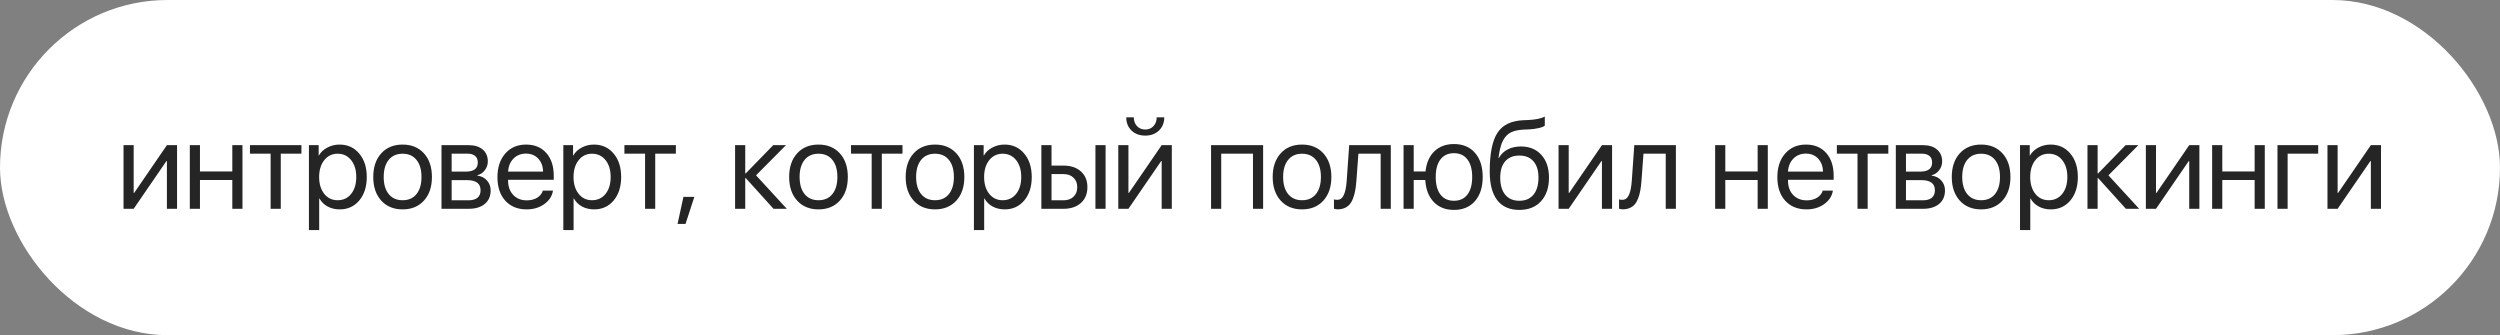 <?xml version="1.0" encoding="UTF-8"?> <svg xmlns="http://www.w3.org/2000/svg" width="455" height="61" viewBox="0 0 455 61" fill="none"><rect x="0" y="0" width="455" height="61" fill="#808080" stroke="none"/><rect width="455" height="61" rx="30.5" fill="white"></rect><path d="M24.329 38H22.482V26.42H24.329V35.11H24.415L30.377 26.42H32.225V38H30.377V29.31H30.291L24.329 38ZM42.28 38V32.758H36.393V38H34.545V26.42H36.393V31.211H42.28V26.42H44.127V38H42.28ZM54.859 26.42V27.967H51.1V38H49.252V27.967H45.492V26.42H54.859ZM61.788 26.312C63.271 26.312 64.467 26.857 65.376 27.945C66.293 29.027 66.751 30.448 66.751 32.21C66.751 33.972 66.297 35.397 65.387 36.485C64.478 37.567 63.292 38.107 61.831 38.107C61.015 38.107 60.285 37.935 59.64 37.592C59.003 37.248 58.501 36.758 58.136 36.12H58.093V41.867H56.224V26.42H57.996V28.3H58.039C58.376 27.698 58.885 27.218 59.565 26.86C60.245 26.495 60.986 26.312 61.788 26.312ZM61.445 36.442C62.469 36.442 63.289 36.059 63.905 35.293C64.528 34.52 64.839 33.492 64.839 32.21C64.839 30.935 64.528 29.911 63.905 29.138C63.289 28.364 62.469 27.977 61.445 27.977C60.449 27.977 59.64 28.368 59.017 29.148C58.394 29.929 58.083 30.95 58.083 32.21C58.083 33.47 58.39 34.491 59.006 35.272C59.629 36.052 60.442 36.442 61.445 36.442ZM77.161 36.507C76.194 37.574 74.898 38.107 73.272 38.107C71.647 38.107 70.35 37.574 69.384 36.507C68.417 35.44 67.933 34.008 67.933 32.21C67.933 30.412 68.417 28.98 69.384 27.913C70.35 26.846 71.647 26.312 73.272 26.312C74.898 26.312 76.194 26.846 77.161 27.913C78.128 28.98 78.611 30.412 78.611 32.21C78.611 34.008 78.128 35.44 77.161 36.507ZM73.272 36.442C74.354 36.442 75.195 36.07 75.797 35.325C76.406 34.573 76.71 33.535 76.71 32.21C76.71 30.878 76.406 29.84 75.797 29.095C75.195 28.35 74.354 27.977 73.272 27.977C72.191 27.977 71.346 28.354 70.737 29.105C70.136 29.85 69.835 30.885 69.835 32.21C69.835 33.535 70.139 34.573 70.748 35.325C71.357 36.07 72.198 36.442 73.272 36.442ZM85.078 27.967H82.2V31.232H84.778C86.231 31.232 86.958 30.681 86.958 29.578C86.958 29.055 86.797 28.658 86.475 28.386C86.153 28.106 85.687 27.967 85.078 27.967ZM84.939 32.779H82.2V36.453H85.293C85.995 36.453 86.532 36.299 86.905 35.991C87.277 35.676 87.463 35.225 87.463 34.638C87.463 34.008 87.255 33.542 86.84 33.241C86.425 32.933 85.791 32.779 84.939 32.779ZM80.352 38V26.42H85.315C86.389 26.42 87.234 26.685 87.85 27.215C88.473 27.745 88.784 28.468 88.784 29.385C88.784 29.972 88.602 30.506 88.237 30.985C87.871 31.465 87.424 31.762 86.894 31.877V31.963C87.617 32.063 88.197 32.36 88.634 32.855C89.078 33.349 89.3 33.954 89.3 34.67C89.3 35.694 88.946 36.507 88.237 37.108C87.528 37.703 86.561 38 85.336 38H80.352ZM95.724 27.956C94.815 27.956 94.059 28.257 93.458 28.858C92.863 29.46 92.534 30.251 92.469 31.232H98.84C98.818 30.251 98.521 29.46 97.948 28.858C97.382 28.257 96.641 27.956 95.724 27.956ZM98.797 34.691H100.644C100.487 35.687 99.957 36.507 99.055 37.151C98.152 37.789 97.082 38.107 95.843 38.107C94.217 38.107 92.924 37.581 91.965 36.528C91.012 35.476 90.536 34.05 90.536 32.253C90.536 30.455 91.012 29.016 91.965 27.935C92.917 26.853 94.181 26.312 95.757 26.312C97.303 26.312 98.528 26.825 99.43 27.849C100.333 28.866 100.784 30.248 100.784 31.995V32.726H92.469V32.833C92.469 33.936 92.781 34.817 93.404 35.476C94.027 36.134 94.854 36.464 95.885 36.464C96.609 36.464 97.232 36.306 97.755 35.991C98.285 35.669 98.632 35.236 98.797 34.691ZM108.089 26.312C109.571 26.312 110.767 26.857 111.677 27.945C112.594 29.027 113.052 30.448 113.052 32.21C113.052 33.972 112.597 35.397 111.688 36.485C110.778 37.567 109.593 38.107 108.132 38.107C107.316 38.107 106.585 37.935 105.941 37.592C105.303 37.248 104.802 36.758 104.437 36.12H104.394V41.867H102.525V26.42H104.297V28.3H104.34C104.677 27.698 105.185 27.218 105.865 26.86C106.546 26.495 107.287 26.312 108.089 26.312ZM107.745 36.442C108.769 36.442 109.589 36.059 110.205 35.293C110.828 34.52 111.14 33.492 111.14 32.21C111.14 30.935 110.828 29.911 110.205 29.138C109.589 28.364 108.769 27.977 107.745 27.977C106.75 27.977 105.941 28.368 105.318 29.148C104.695 29.929 104.383 30.95 104.383 32.21C104.383 33.47 104.691 34.491 105.307 35.272C105.93 36.052 106.743 36.442 107.745 36.442ZM123.01 26.42V27.967H119.251V38H117.403V27.967H113.643V26.42H123.01ZM124.762 40.761H123.312L124.386 35.83H126.373L124.762 40.761ZM137.6 31.909L143.196 38H140.779L135.72 32.403H135.634V38H133.786V26.42H135.634V31.565H135.72L140.726 26.42H143.046L137.6 31.909ZM152.854 36.507C151.887 37.574 150.591 38.107 148.965 38.107C147.34 38.107 146.043 37.574 145.077 36.507C144.11 35.44 143.626 34.008 143.626 32.21C143.626 30.412 144.11 28.98 145.077 27.913C146.043 26.846 147.34 26.312 148.965 26.312C150.591 26.312 151.887 26.846 152.854 27.913C153.821 28.98 154.304 30.412 154.304 32.21C154.304 34.008 153.821 35.44 152.854 36.507ZM148.965 36.442C150.047 36.442 150.888 36.07 151.49 35.325C152.098 34.573 152.403 33.535 152.403 32.21C152.403 30.878 152.098 29.84 151.49 29.095C150.888 28.35 150.047 27.977 148.965 27.977C147.884 27.977 147.039 28.354 146.43 29.105C145.829 29.85 145.528 30.885 145.528 32.21C145.528 33.535 145.832 34.573 146.441 35.325C147.05 36.07 147.891 36.442 148.965 36.442ZM164.252 26.42V27.967H160.492V38H158.644V27.967H154.885V26.42H164.252ZM174.06 36.507C173.093 37.574 171.797 38.107 170.171 38.107C168.546 38.107 167.249 37.574 166.283 36.507C165.316 35.44 164.832 34.008 164.832 32.21C164.832 30.412 165.316 28.98 166.283 27.913C167.249 26.846 168.546 26.312 170.171 26.312C171.797 26.312 173.093 26.846 174.06 27.913C175.027 28.98 175.51 30.412 175.51 32.21C175.51 34.008 175.027 35.44 174.06 36.507ZM170.171 36.442C171.253 36.442 172.094 36.07 172.696 35.325C173.304 34.573 173.609 33.535 173.609 32.21C173.609 30.878 173.304 29.84 172.696 29.095C172.094 28.35 171.253 27.977 170.171 27.977C169.09 27.977 168.245 28.354 167.636 29.105C167.034 29.85 166.734 30.885 166.734 32.21C166.734 33.535 167.038 34.573 167.647 35.325C168.255 36.07 169.097 36.442 170.171 36.442ZM182.815 26.312C184.298 26.312 185.494 26.857 186.403 27.945C187.32 29.027 187.778 30.448 187.778 32.21C187.778 33.972 187.323 35.397 186.414 36.485C185.504 37.567 184.319 38.107 182.858 38.107C182.042 38.107 181.311 37.935 180.667 37.592C180.029 37.248 179.528 36.758 179.163 36.12H179.12V41.867H177.251V26.42H179.023V28.3H179.066C179.403 27.698 179.911 27.218 180.592 26.86C181.272 26.495 182.013 26.312 182.815 26.312ZM182.471 36.442C183.495 36.442 184.315 36.059 184.931 35.293C185.554 34.52 185.866 33.492 185.866 32.21C185.866 30.935 185.554 29.911 184.931 29.138C184.315 28.364 183.495 27.977 182.471 27.977C181.476 27.977 180.667 28.368 180.044 29.148C179.421 29.929 179.109 30.95 179.109 32.21C179.109 33.47 179.417 34.491 180.033 35.272C180.656 36.052 181.469 36.442 182.471 36.442ZM199.369 38V26.42H201.217V38H199.369ZM193.558 31.684H191.377V36.453H193.558C194.317 36.453 194.922 36.238 195.373 35.809C195.832 35.372 196.061 34.792 196.061 34.068C196.061 33.345 195.832 32.769 195.373 32.339C194.922 31.902 194.317 31.684 193.558 31.684ZM189.529 38V26.42H191.377V30.137H193.558C194.883 30.137 195.939 30.491 196.727 31.2C197.514 31.909 197.908 32.865 197.908 34.068C197.908 35.272 197.514 36.227 196.727 36.937C195.939 37.645 194.883 38 193.558 38H189.529ZM205.375 38H203.527V26.42H205.375V35.11H205.461L211.422 26.42H213.27V38H211.422V29.31H211.337L205.375 38ZM204.977 21.35H206.352C206.352 21.987 206.542 22.517 206.921 22.939C207.308 23.362 207.813 23.573 208.436 23.573C209.059 23.573 209.56 23.362 209.94 22.939C210.327 22.517 210.52 21.987 210.52 21.35H211.895C211.895 22.338 211.573 23.14 210.928 23.756C210.291 24.372 209.46 24.68 208.436 24.68C207.412 24.68 206.578 24.372 205.933 23.756C205.296 23.14 204.977 22.338 204.977 21.35ZM228.041 38V27.967H222.262V38H220.415V26.42H229.889V38H228.041ZM240.857 36.507C239.891 37.574 238.594 38.107 236.969 38.107C235.343 38.107 234.047 37.574 233.08 36.507C232.113 35.44 231.63 34.008 231.63 32.21C231.63 30.412 232.113 28.98 233.08 27.913C234.047 26.846 235.343 26.312 236.969 26.312C238.594 26.312 239.891 26.846 240.857 27.913C241.824 28.98 242.308 30.412 242.308 32.21C242.308 34.008 241.824 35.44 240.857 36.507ZM236.969 36.442C238.05 36.442 238.892 36.07 239.493 35.325C240.102 34.573 240.406 33.535 240.406 32.21C240.406 30.878 240.102 29.84 239.493 29.095C238.892 28.35 238.05 27.977 236.969 27.977C235.887 27.977 235.042 28.354 234.434 29.105C233.832 29.85 233.531 30.885 233.531 32.21C233.531 33.535 233.836 34.573 234.444 35.325C235.053 36.07 235.894 36.442 236.969 36.442ZM246.863 32.919C246.813 33.585 246.741 34.172 246.648 34.681C246.555 35.189 246.422 35.665 246.25 36.109C246.086 36.553 245.878 36.919 245.627 37.205C245.384 37.484 245.079 37.703 244.714 37.86C244.349 38.018 243.93 38.097 243.457 38.097C243.192 38.097 242.967 38.057 242.781 37.978V36.281C242.952 36.339 243.146 36.367 243.361 36.367C243.905 36.367 244.31 36.074 244.575 35.486C244.847 34.892 245.022 34.022 245.101 32.876L245.552 26.42H253.125V38H251.278V27.967H247.228L246.863 32.919ZM264.62 38.204C263.087 38.204 261.859 37.721 260.935 36.754C260.012 35.787 259.499 34.455 259.399 32.758H257.294V38H255.446V26.42H257.294V31.211H259.442C259.607 29.643 260.144 28.418 261.054 27.537C261.97 26.656 263.159 26.216 264.62 26.216C266.238 26.216 267.513 26.749 268.444 27.816C269.382 28.884 269.851 30.348 269.851 32.21C269.851 34.065 269.382 35.529 268.444 36.603C267.513 37.671 266.238 38.204 264.62 38.204ZM262.16 35.411C262.74 36.163 263.56 36.539 264.62 36.539C265.68 36.539 266.496 36.163 267.069 35.411C267.649 34.652 267.939 33.585 267.939 32.21C267.939 30.835 267.649 29.771 267.069 29.02C266.496 28.26 265.68 27.881 264.62 27.881C263.56 27.881 262.74 28.26 262.16 29.02C261.587 29.771 261.301 30.835 261.301 32.21C261.301 33.585 261.587 34.652 262.16 35.411ZM276.523 38.204C274.747 38.204 273.404 37.613 272.494 36.432C271.585 35.25 271.13 33.51 271.13 31.211C271.13 27.953 271.599 25.604 272.537 24.164C273.476 22.725 275.065 21.962 277.307 21.876L278.134 21.844C279.48 21.779 280.487 21.572 281.153 21.221V22.864C280.966 23.036 280.594 23.186 280.035 23.315C279.484 23.444 278.879 23.523 278.22 23.552L277.382 23.584C276.573 23.62 275.896 23.738 275.352 23.939C274.815 24.132 274.367 24.447 274.009 24.884C273.658 25.314 273.386 25.829 273.193 26.431C273.006 27.025 272.849 27.791 272.72 28.73H272.806C273.185 28.056 273.719 27.544 274.406 27.193C275.101 26.835 275.9 26.656 276.802 26.656C278.363 26.656 279.606 27.168 280.53 28.192C281.453 29.209 281.915 30.584 281.915 32.317C281.915 34.136 281.432 35.572 280.465 36.625C279.505 37.678 278.191 38.204 276.523 38.204ZM273.945 35.433C274.553 36.17 275.413 36.539 276.523 36.539C277.633 36.539 278.489 36.17 279.09 35.433C279.699 34.695 280.003 33.657 280.003 32.317C280.003 31.043 279.699 30.058 279.09 29.363C278.489 28.662 277.633 28.311 276.523 28.311C275.413 28.311 274.553 28.662 273.945 29.363C273.343 30.058 273.042 31.043 273.042 32.317C273.042 33.657 273.343 34.695 273.945 35.433ZM285.504 38H283.656V26.42H285.504V35.11H285.59L291.551 26.42H293.399V38H291.551V29.31H291.466L285.504 38ZM298.749 32.919C298.699 33.585 298.627 34.172 298.534 34.681C298.441 35.189 298.309 35.665 298.137 36.109C297.972 36.553 297.764 36.919 297.514 37.205C297.27 37.484 296.966 37.703 296.601 37.86C296.235 38.018 295.817 38.097 295.344 38.097C295.079 38.097 294.853 38.057 294.667 37.978V36.281C294.839 36.339 295.032 36.367 295.247 36.367C295.791 36.367 296.196 36.074 296.461 35.486C296.733 34.892 296.909 34.022 296.987 32.876L297.439 26.42H305.012V38H303.164V27.967H299.114L298.749 32.919ZM319.891 38V32.758H314.004V38H312.156V26.42H314.004V31.211H319.891V26.42H321.738V38H319.891ZM328.667 27.956C327.758 27.956 327.002 28.257 326.401 28.858C325.806 29.46 325.477 30.251 325.413 31.232H331.783C331.761 30.251 331.464 29.46 330.891 28.858C330.325 28.257 329.584 27.956 328.667 27.956ZM331.74 34.691H333.587C333.43 35.687 332.9 36.507 331.997 37.151C331.095 37.789 330.025 38.107 328.786 38.107C327.16 38.107 325.867 37.581 324.908 36.528C323.955 35.476 323.479 34.05 323.479 32.253C323.479 30.455 323.955 29.016 324.908 27.935C325.86 26.853 327.124 26.312 328.7 26.312C330.247 26.312 331.471 26.825 332.373 27.849C333.276 28.866 333.727 30.248 333.727 31.995V32.726H325.413V32.833C325.413 33.936 325.724 34.817 326.347 35.476C326.97 36.134 327.797 36.464 328.829 36.464C329.552 36.464 330.175 36.306 330.698 35.991C331.228 35.669 331.575 35.236 331.74 34.691ZM343.675 26.42V27.967H339.915V38H338.067V27.967H334.307V26.42H343.675ZM349.766 27.967H346.887V31.232H349.465C350.919 31.232 351.646 30.681 351.646 29.578C351.646 29.055 351.485 28.658 351.162 28.386C350.84 28.106 350.375 27.967 349.766 27.967ZM349.626 32.779H346.887V36.453H349.981C350.683 36.453 351.22 36.299 351.592 35.991C351.964 35.676 352.151 35.225 352.151 34.638C352.151 34.008 351.943 33.542 351.528 33.241C351.112 32.933 350.478 32.779 349.626 32.779ZM345.039 38V26.42H350.002C351.076 26.42 351.922 26.685 352.537 27.215C353.16 27.745 353.472 28.468 353.472 29.385C353.472 29.972 353.289 30.506 352.924 30.985C352.559 31.465 352.111 31.762 351.581 31.877V31.963C352.305 32.063 352.885 32.36 353.322 32.855C353.766 33.349 353.988 33.954 353.988 34.67C353.988 35.694 353.633 36.507 352.924 37.108C352.215 37.703 351.248 38 350.024 38H345.039ZM364.451 36.507C363.484 37.574 362.188 38.107 360.562 38.107C358.937 38.107 357.64 37.574 356.674 36.507C355.707 35.44 355.223 34.008 355.223 32.21C355.223 30.412 355.707 28.98 356.674 27.913C357.64 26.846 358.937 26.312 360.562 26.312C362.188 26.312 363.484 26.846 364.451 27.913C365.418 28.98 365.901 30.412 365.901 32.21C365.901 34.008 365.418 35.44 364.451 36.507ZM360.562 36.442C361.644 36.442 362.485 36.07 363.087 35.325C363.695 34.573 364 33.535 364 32.21C364 30.878 363.695 29.84 363.087 29.095C362.485 28.35 361.644 27.977 360.562 27.977C359.481 27.977 358.636 28.354 358.027 29.105C357.426 29.85 357.125 30.885 357.125 32.21C357.125 33.535 357.429 34.573 358.038 35.325C358.647 36.07 359.488 36.442 360.562 36.442ZM373.206 26.312C374.689 26.312 375.885 26.857 376.794 27.945C377.711 29.027 378.169 30.448 378.169 32.21C378.169 33.972 377.714 35.397 376.805 36.485C375.895 37.567 374.71 38.107 373.249 38.107C372.433 38.107 371.702 37.935 371.058 37.592C370.42 37.248 369.919 36.758 369.554 36.12H369.511V41.867H367.642V26.42H369.414V28.3H369.457C369.794 27.698 370.302 27.218 370.983 26.86C371.663 26.495 372.404 26.312 373.206 26.312ZM372.863 36.442C373.887 36.442 374.707 36.059 375.322 35.293C375.946 34.52 376.257 33.492 376.257 32.21C376.257 30.935 375.946 29.911 375.322 29.138C374.707 28.364 373.887 27.977 372.863 27.977C371.867 27.977 371.058 28.368 370.435 29.148C369.812 29.929 369.5 30.95 369.5 32.21C369.5 33.47 369.808 34.491 370.424 35.272C371.047 36.052 371.86 36.442 372.863 36.442ZM383.734 31.909L389.331 38H386.914L381.854 32.403H381.768V38H379.921V26.42H381.768V31.565H381.854L386.86 26.42H389.18L383.734 31.909ZM392.393 38H390.545V26.42H392.393V35.11H392.479L398.441 26.42H400.288V38H398.441V29.31H398.355L392.393 38ZM410.343 38V32.758H404.457V38H402.609V26.42H404.457V31.211H410.343V26.42H412.191V38H410.343ZM421.913 27.967H416.349V38H414.501V26.42H421.913V27.967ZM425.448 38H423.6V26.42H425.448V35.11H425.534L431.496 26.42H433.343V38H431.496V29.31H431.41L425.448 38Z" fill="#252525"></path></svg> 